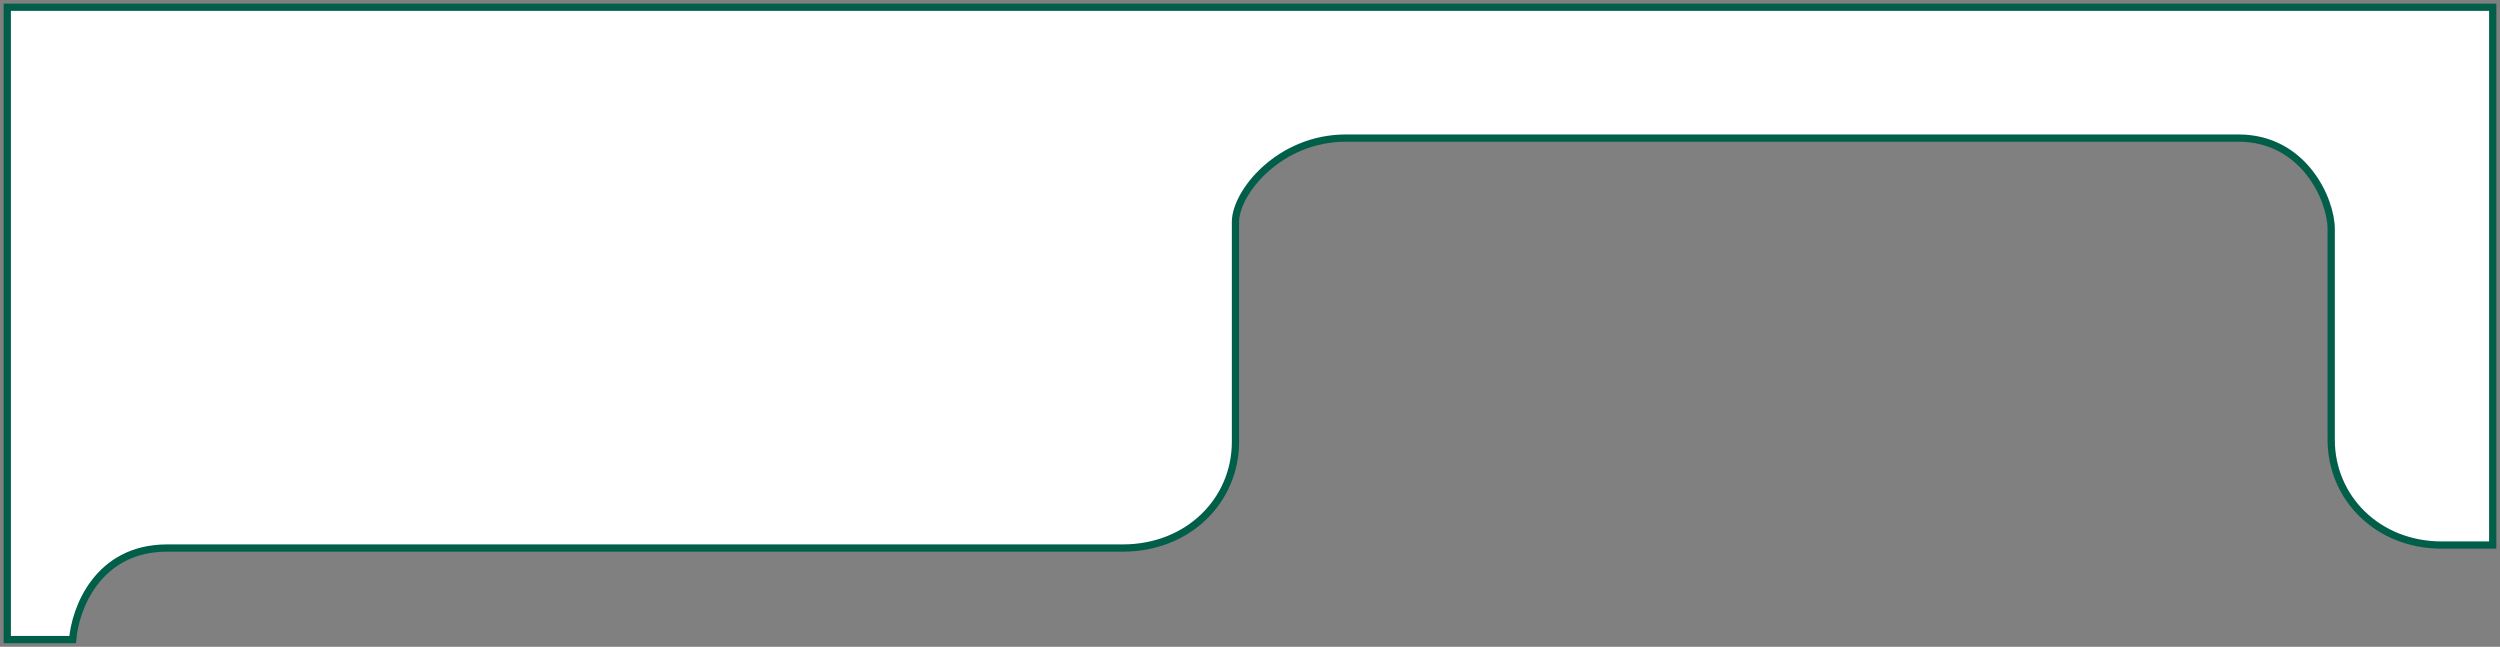 <?xml version="1.0" encoding="UTF-8"?> <svg xmlns="http://www.w3.org/2000/svg" width="344" height="89" viewBox="0 0 344 89" fill="none"><rect x="0" y="0" width="344" height="89" fill="#808080" stroke="none"/><path d="M23 75.409C13.4 75.409 10.333 83.803 10 88H1V1H343V75H336C327.158 75 320.772 68.5 320.772 60.5V31.5C320.772 27.5 317.039 19 308 19H185.2C176 19 170 26.5 170 30.529V60.803C170 68.861 163.5 75.409 154.5 75.409H23Z" fill="white" stroke="#015E49"></path></svg> 